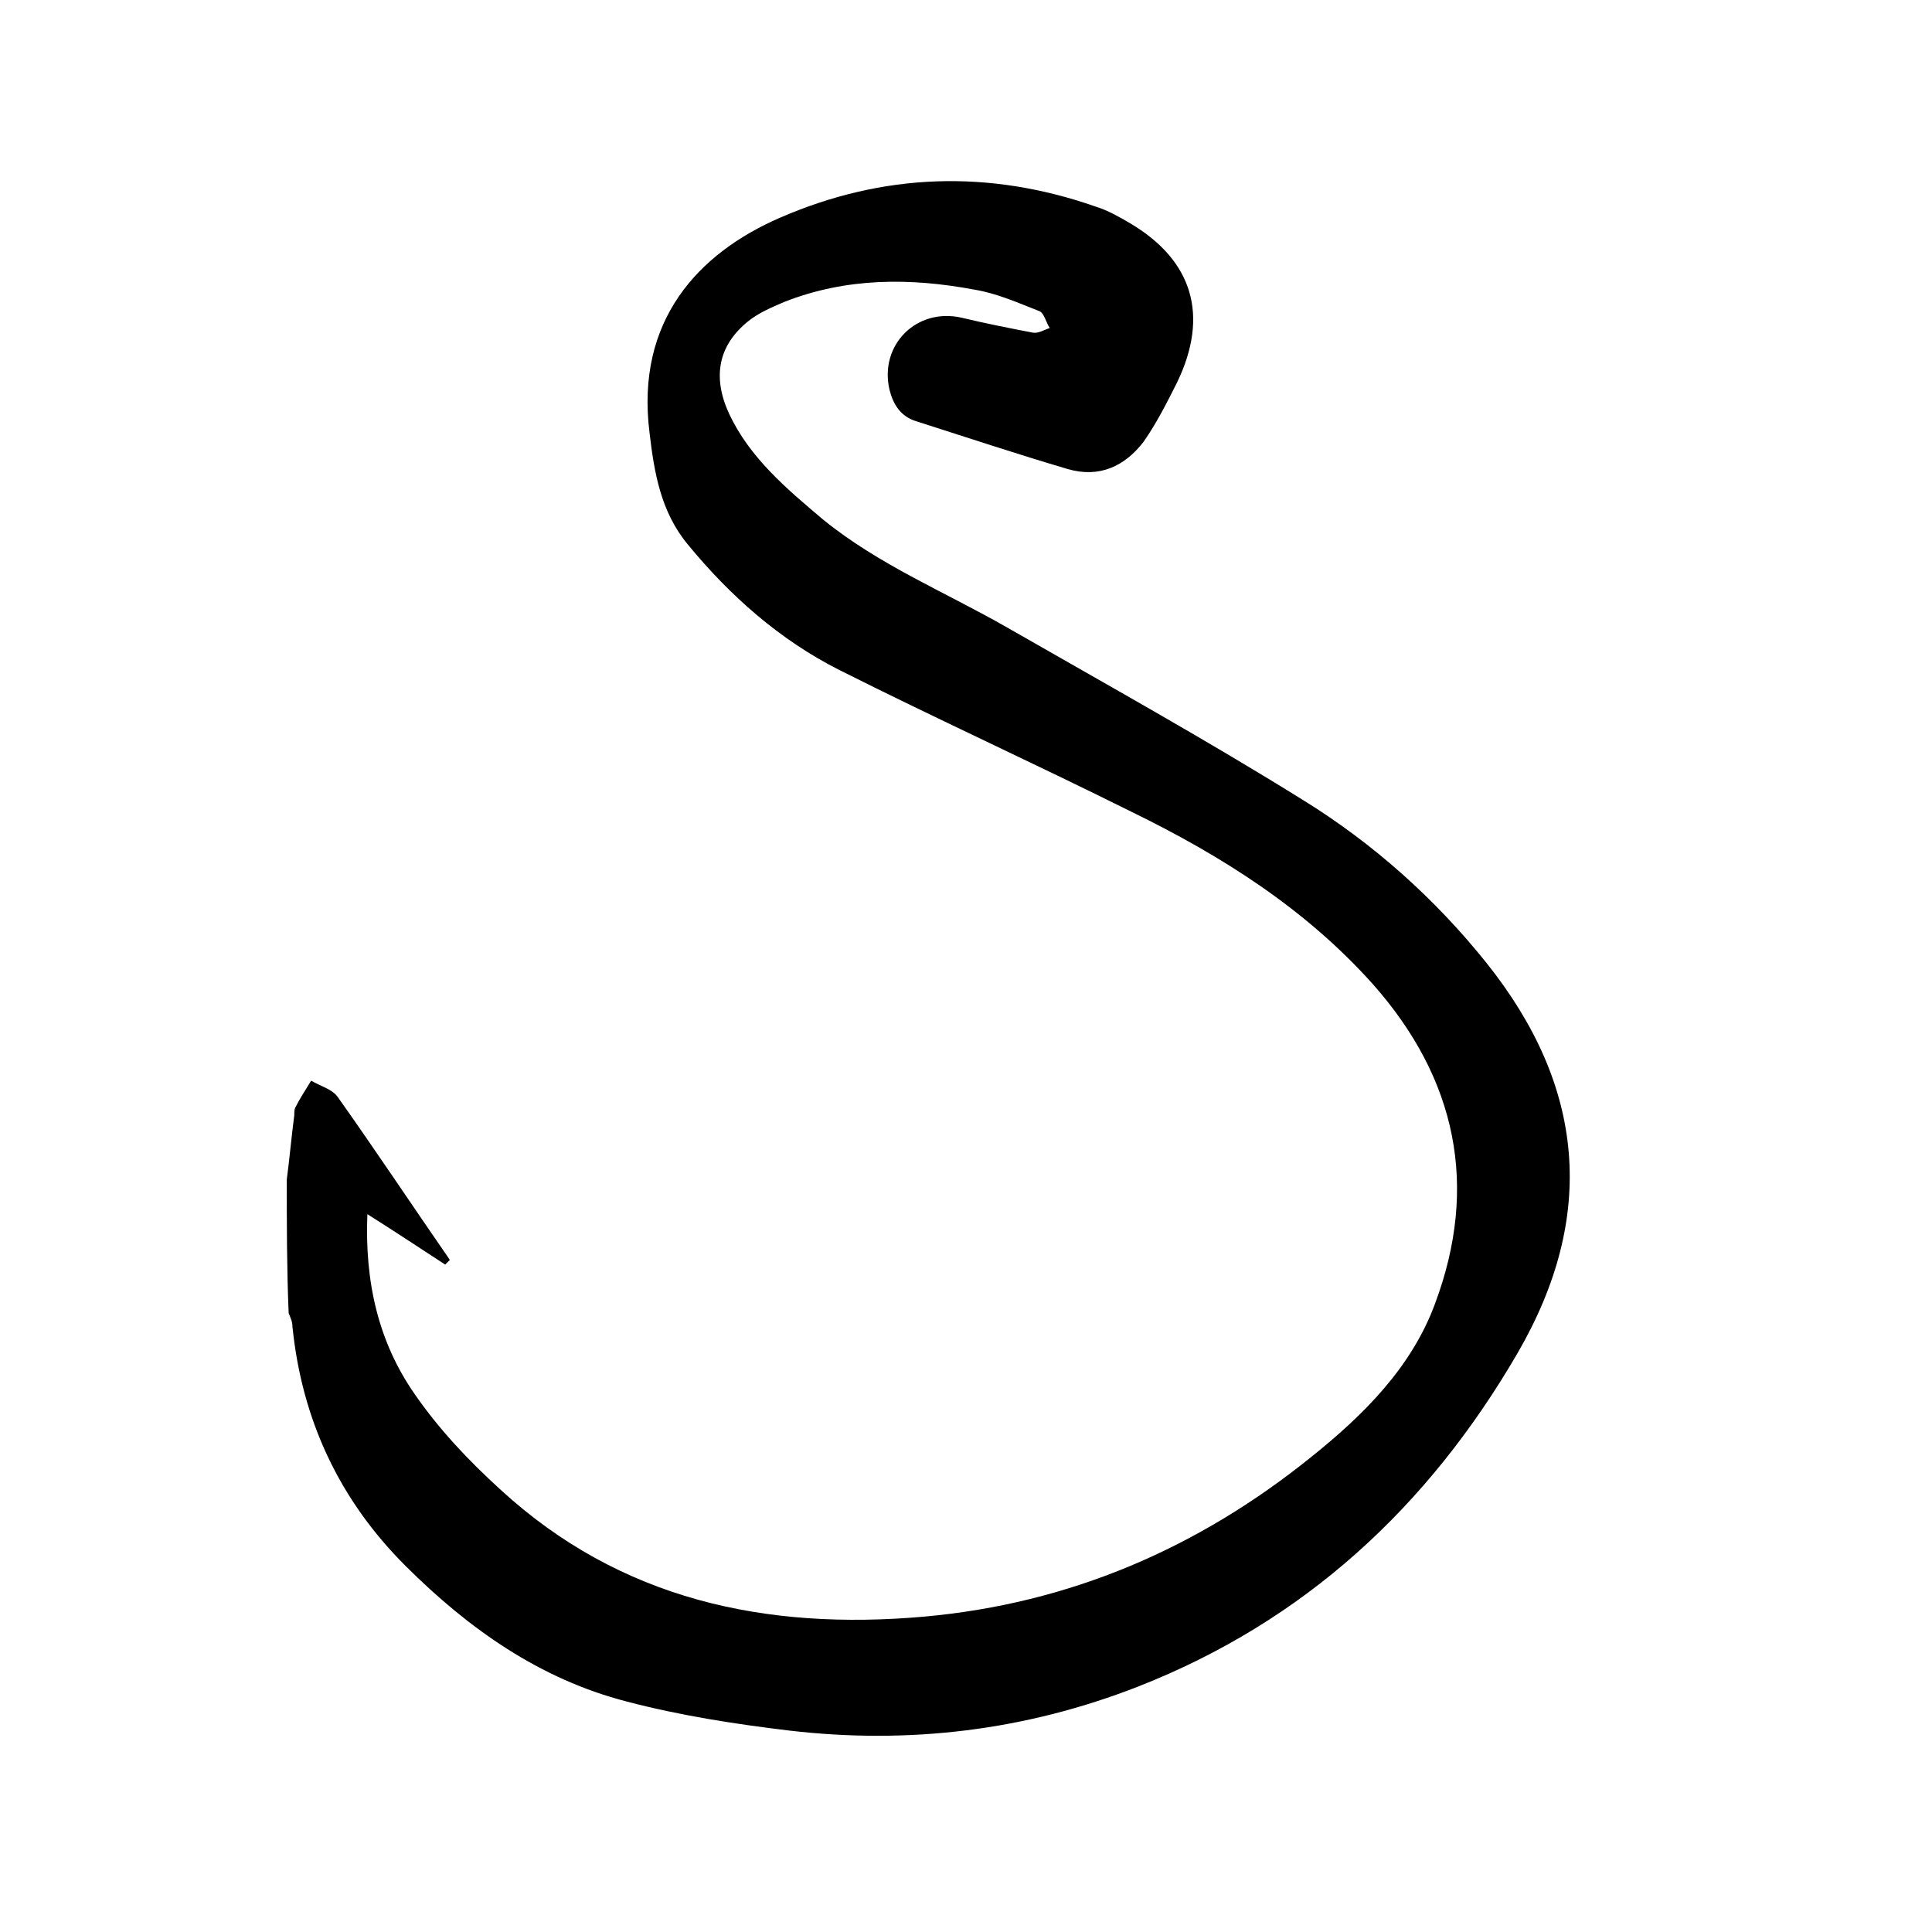 <svg width="128" height="128" viewBox="0 0 128 128" fill="none" xmlns="http://www.w3.org/2000/svg">
<path d="M19 78.153C19.186 76.73 19.311 75.307 19.497 73.884C19.497 73.698 19.497 73.513 19.559 73.389C19.869 72.77 20.242 72.213 20.615 71.595C21.235 71.966 21.981 72.151 22.353 72.646C24.899 76.235 27.321 79.885 29.805 83.473C29.681 83.597 29.619 83.659 29.495 83.782C27.88 82.731 26.203 81.617 24.34 80.442C24.154 84.958 25.086 88.917 27.445 92.32C29.06 94.671 31.047 96.774 33.158 98.692C41.107 105.993 50.732 108.034 61.227 107.106C70.852 106.24 79.36 102.59 86.874 96.527C90.351 93.743 93.518 90.588 95.071 86.381C97.989 78.586 96.499 71.471 90.972 65.222C86.501 60.211 80.912 56.685 74.951 53.777C68.493 50.56 61.972 47.59 55.576 44.373C51.664 42.394 48.373 39.486 45.578 36.083C43.777 33.918 43.343 31.319 43.032 28.659C42.101 21.235 46.261 16.781 51.664 14.43C58.495 11.46 65.512 11.213 72.591 13.687C73.398 13.935 74.144 14.368 74.889 14.801C79.049 17.276 80.105 20.926 77.994 25.318C77.311 26.679 76.627 28.04 75.758 29.278C74.516 30.886 72.839 31.691 70.728 31.072C67.375 30.082 64.021 28.968 60.73 27.917C59.675 27.607 59.178 26.803 58.929 25.813C58.246 22.844 60.73 20.369 63.711 21.049C65.263 21.421 66.816 21.73 68.43 22.039C68.803 22.101 69.176 21.854 69.548 21.73C69.3 21.359 69.176 20.74 68.865 20.616C67.437 20.06 66.071 19.441 64.58 19.193C60.295 18.389 56.073 18.389 51.974 19.998C51.105 20.369 50.236 20.74 49.553 21.297C47.565 22.905 47.193 25.009 48.31 27.422C49.677 30.329 52.099 32.371 54.52 34.413C58.246 37.444 62.655 39.238 66.754 41.589C73.336 45.363 79.919 49.013 86.377 53.035C90.972 55.88 95.071 59.531 98.486 63.799C105.006 71.966 105.814 80.565 100.535 89.66C94.636 99.806 86.439 107.415 75.385 111.746C67.934 114.654 60.233 115.582 52.285 114.654C48.683 114.221 45.081 113.664 41.542 112.736C35.767 111.251 31.047 107.91 26.887 103.765C22.477 99.373 19.994 94.052 19.373 87.866C19.373 87.556 19.248 87.309 19.124 86.999C19 84.03 19 81.06 19 78.153Z" fill="black"/>
</svg>
